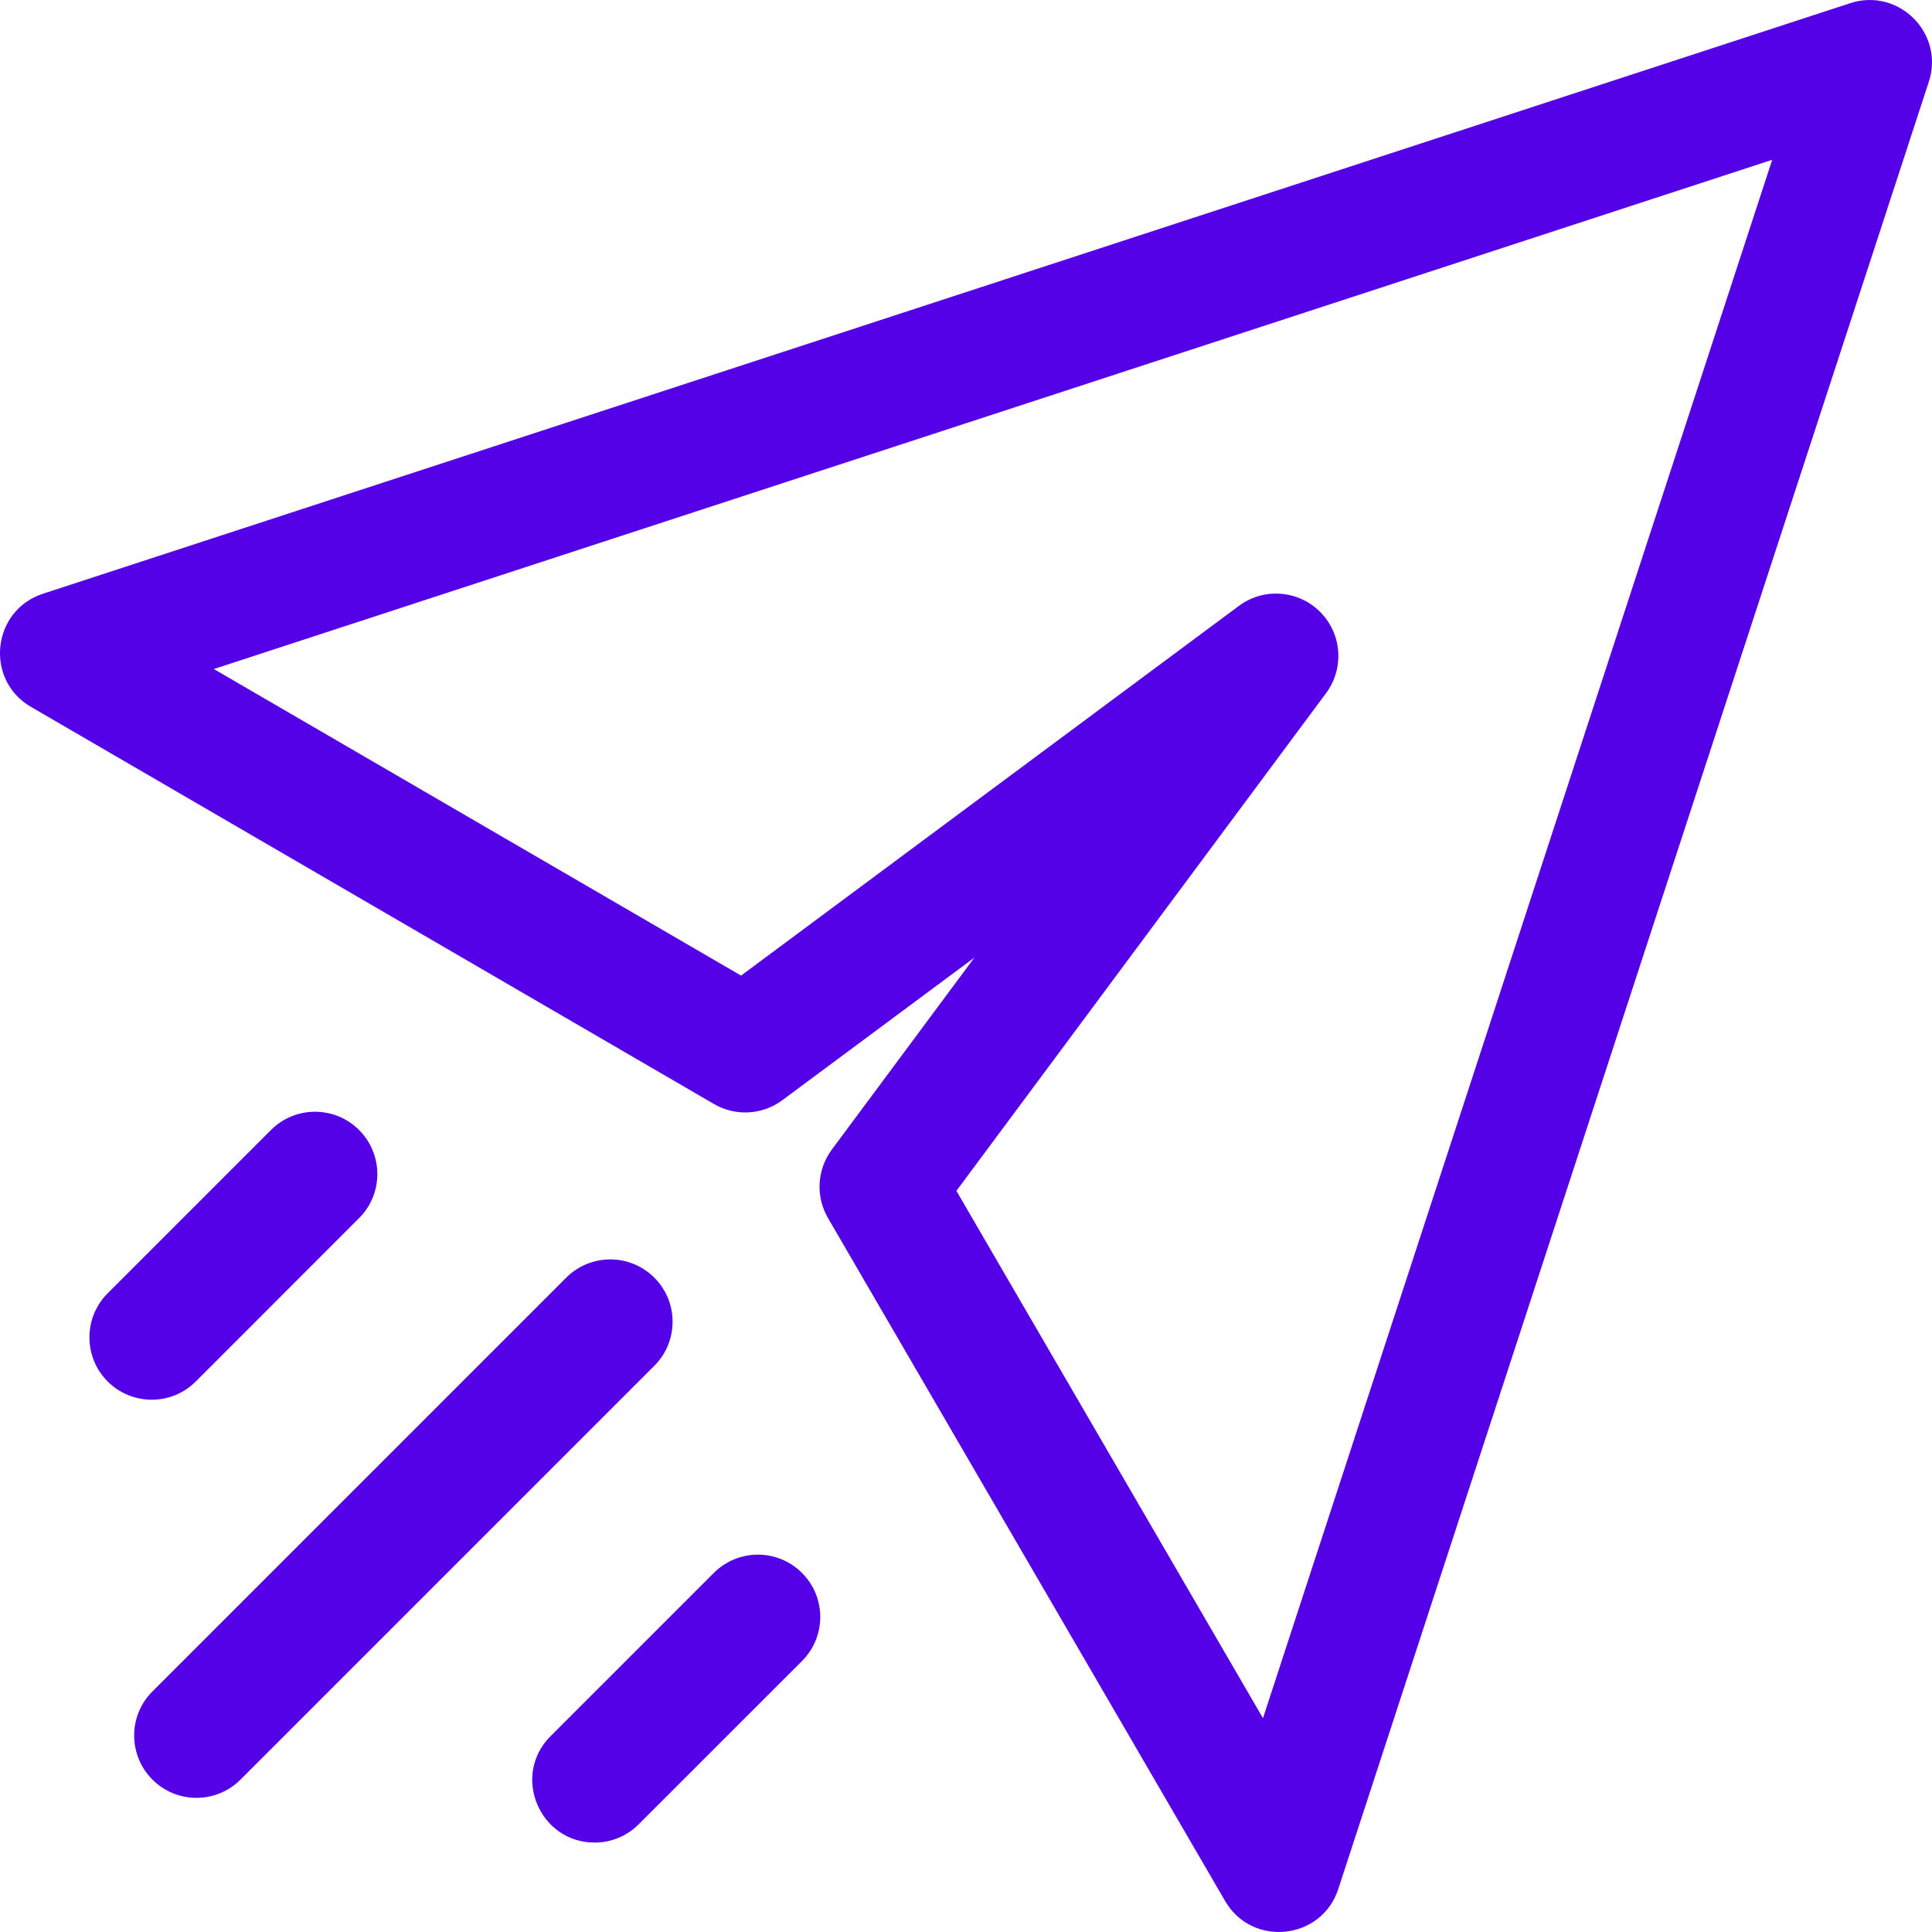 <svg width="28" height="28" viewBox="0 0 28 28" fill="none" xmlns="http://www.w3.org/2000/svg">
<path d="M26.815 0.046L0.622 8.605C-0.118 8.847 -0.225 9.853 0.448 10.244L10.347 16C10.659 16.182 11.05 16.16 11.339 15.944L14.122 13.878L12.056 16.66C11.84 16.951 11.818 17.341 12 17.653L17.756 27.552C18.148 28.225 19.154 28.117 19.395 27.378L27.954 1.185C28.184 0.482 27.515 -0.183 26.815 0.046ZM18.304 24.901L13.861 17.259L19.219 10.045C19.485 9.685 19.449 9.184 19.132 8.868C18.816 8.551 18.314 8.514 17.955 8.781L10.74 14.139L3.099 9.696L25.684 2.316L18.304 24.901ZM9.483 19.794L3.486 25.791C3.133 26.144 2.561 26.144 2.209 25.791C1.856 25.438 1.856 24.866 2.209 24.514L8.206 18.517C8.559 18.164 9.131 18.164 9.483 18.517C9.836 18.869 9.836 19.441 9.483 19.794ZM1.56 20.021C1.208 19.668 1.208 19.096 1.56 18.744L3.927 16.377C4.28 16.024 4.851 16.024 5.204 16.377C5.557 16.73 5.557 17.302 5.204 17.654L2.838 20.021C2.485 20.374 1.913 20.374 1.56 20.021ZM11.623 22.796C11.976 23.148 11.976 23.72 11.623 24.073L9.256 26.439C9.08 26.616 8.849 26.704 8.618 26.704C7.82 26.704 7.408 25.733 7.979 25.162L10.345 22.796C10.698 22.443 11.27 22.443 11.623 22.796Z" fill="#5501E7"/>
</svg>
